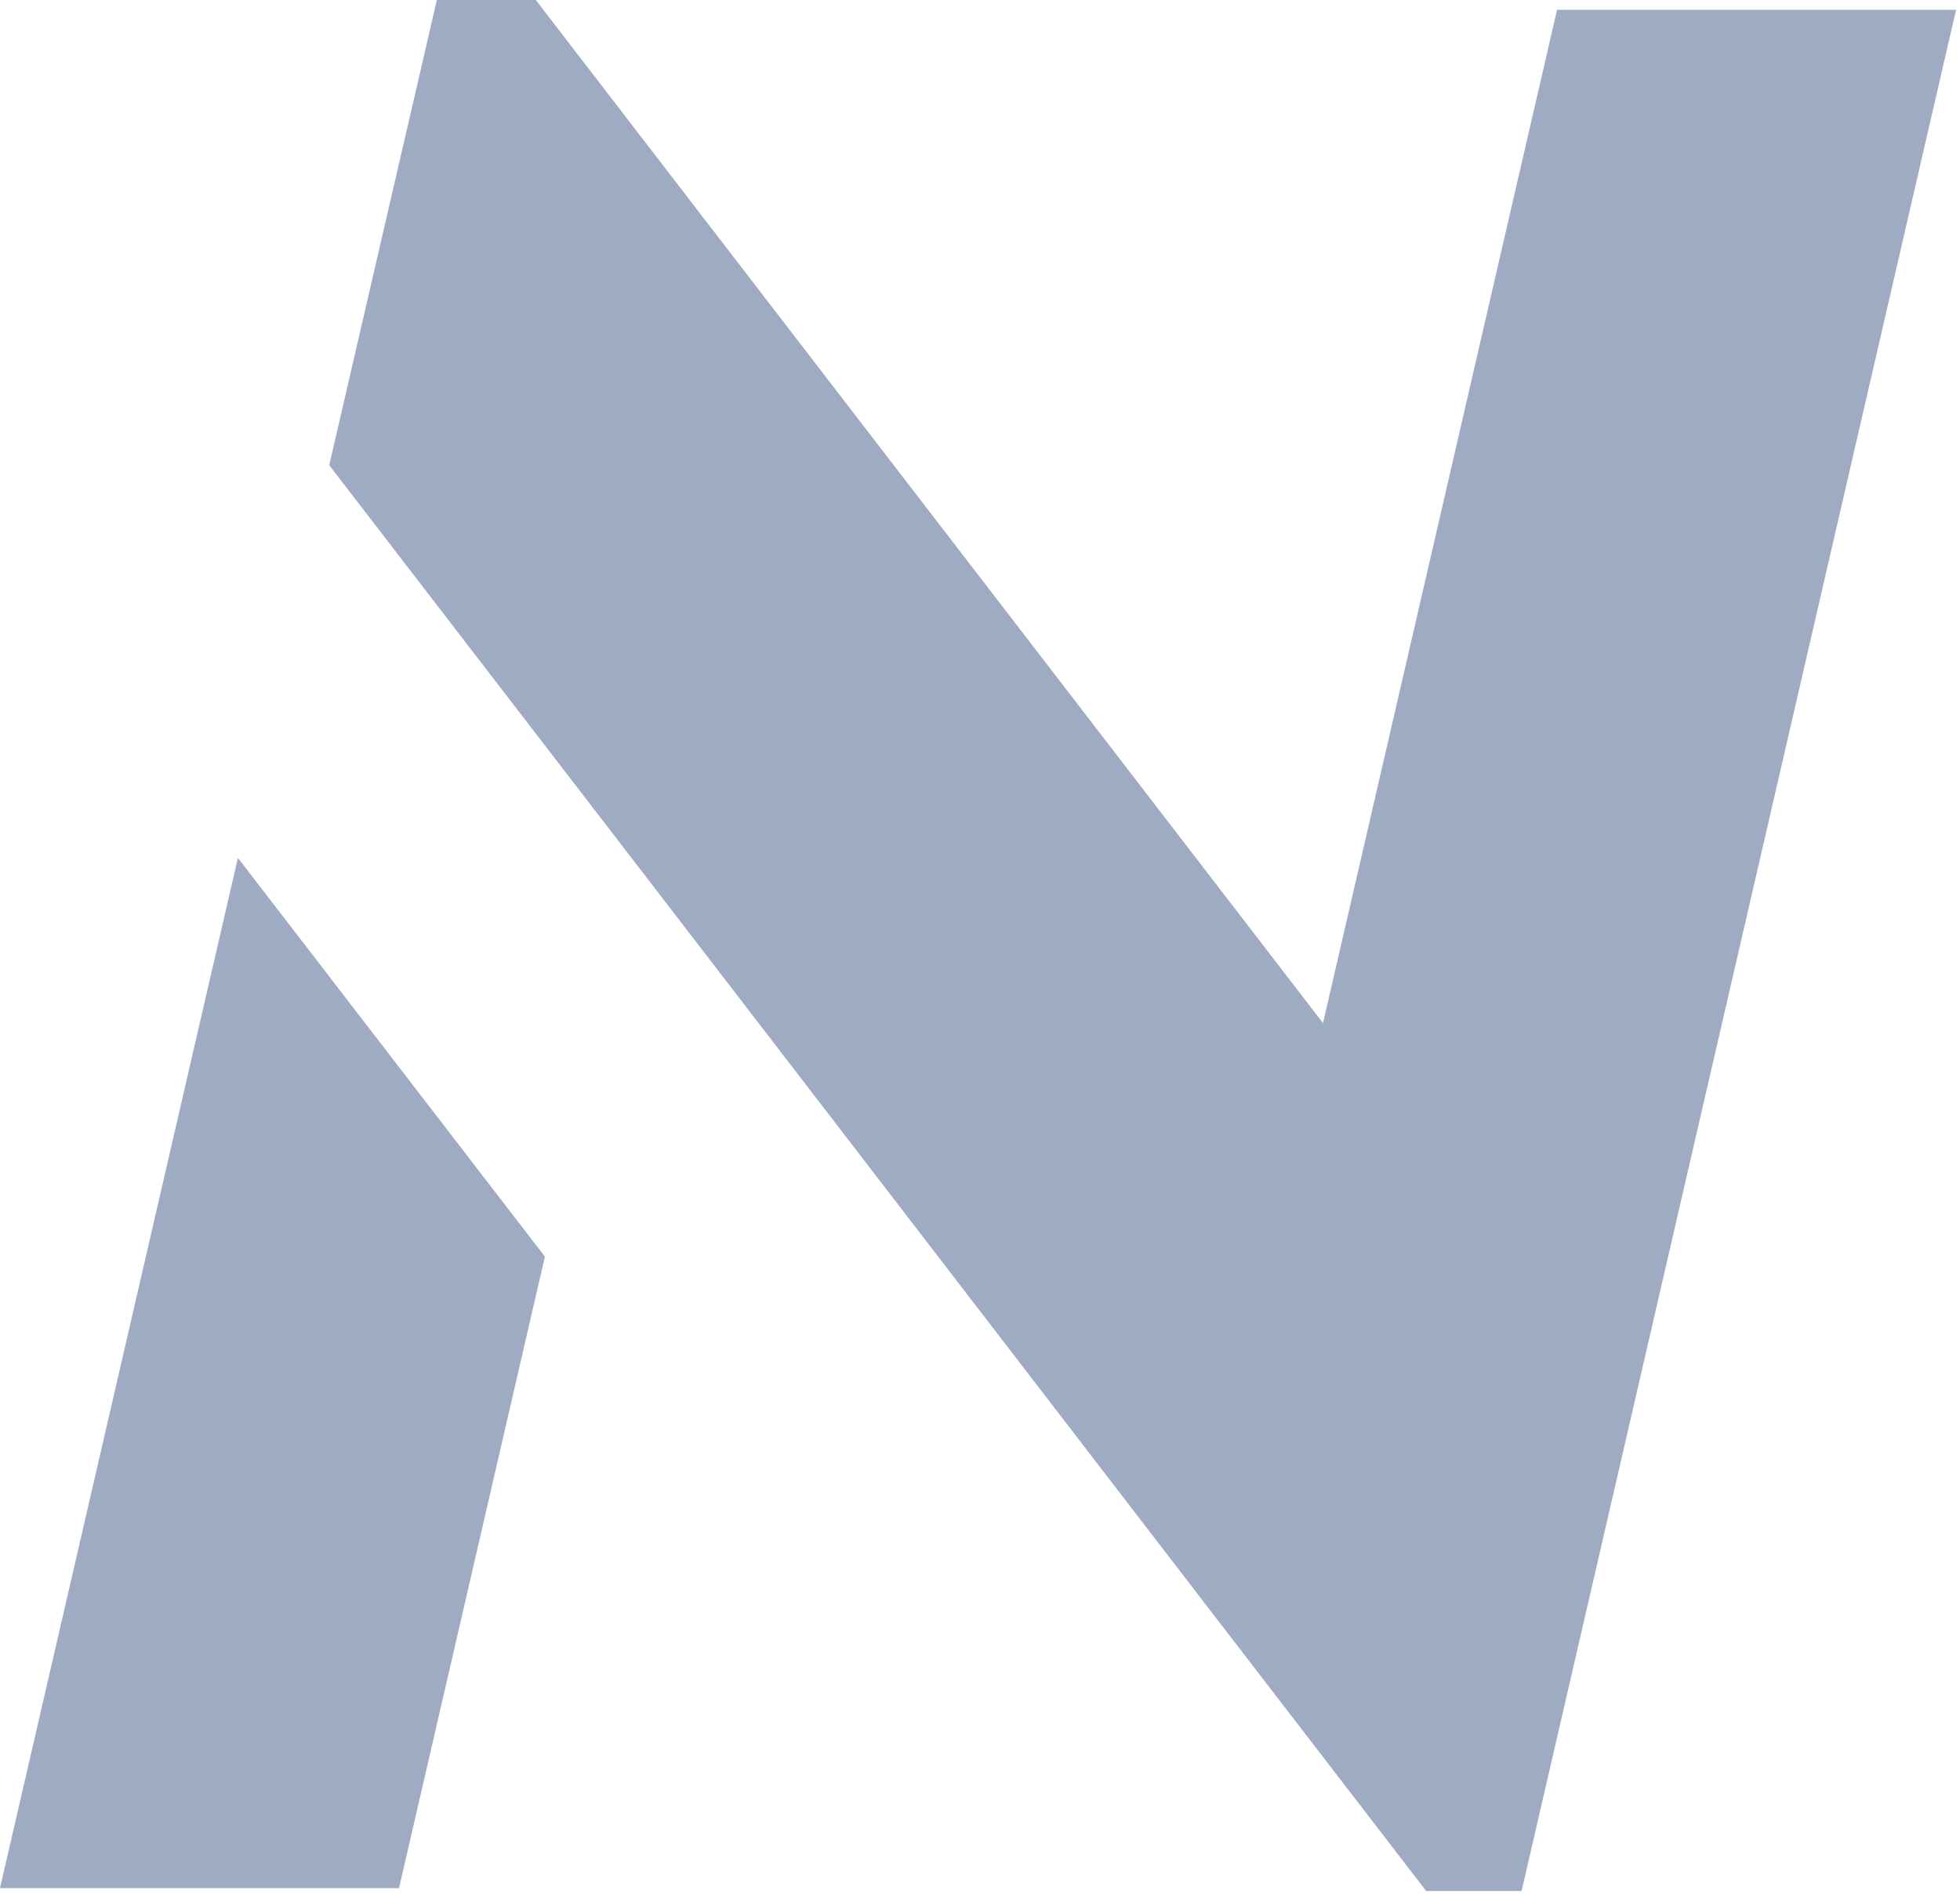 <svg width="179" height="173" viewBox="0 0 179 173" fill="none" xmlns="http://www.w3.org/2000/svg">
<path d="M21.728 78.354L49.764 114.771L36.441 172.45H0L21.728 78.354ZM178.642 0.895L138.963 172.712H130.249L110.461 147.001L77.239 103.795L58.058 78.858L30.069 42.488L35.088 20.778L38.876 4.411L39.893 0H48.933L120.826 93.443L142.2 0.895H178.642Z" fill="#9FABC3"/>
</svg>
